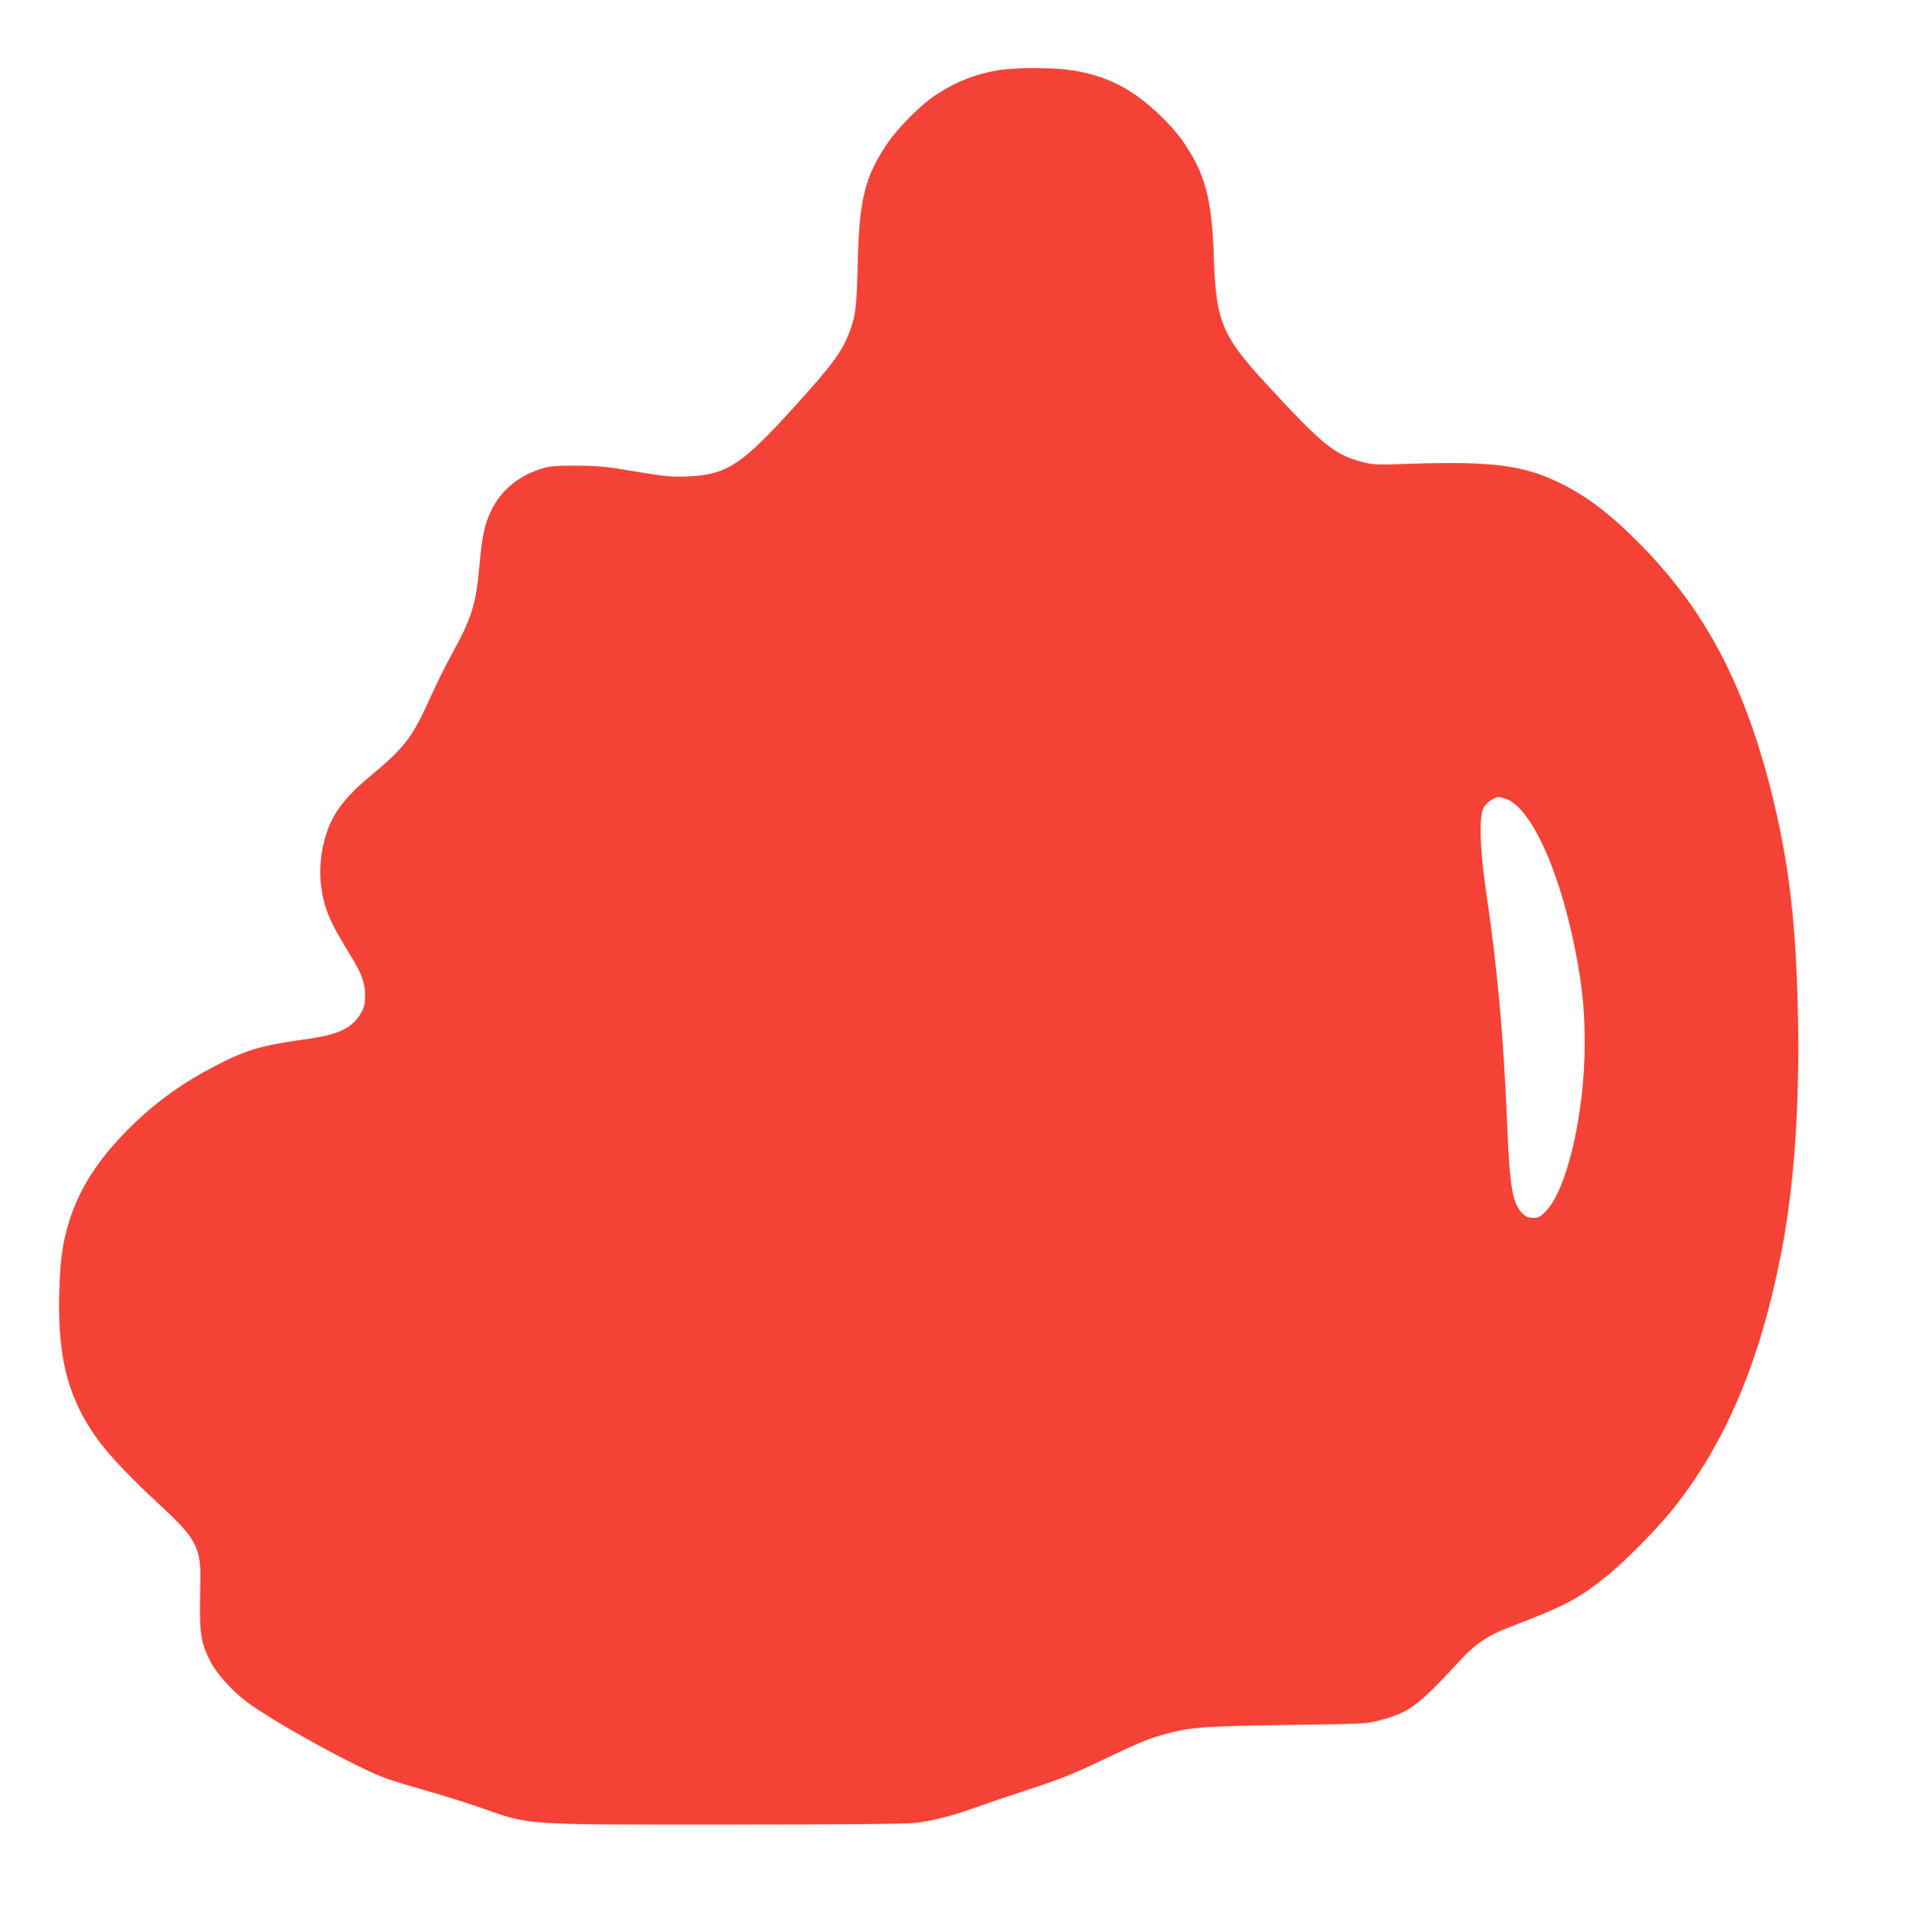 <?xml version="1.0" standalone="no"?>
<!DOCTYPE svg PUBLIC "-//W3C//DTD SVG 20010904//EN"
 "http://www.w3.org/TR/2001/REC-SVG-20010904/DTD/svg10.dtd">
<svg version="1.0" xmlns="http://www.w3.org/2000/svg"
 width="1268pt" height="1280pt" viewBox="0 0 1268 1280"
 preserveAspectRatio="xMidYMid meet">
<g transform="translate(0,1280) scale(0.1,-0.1)"
fill="#f44336" stroke="none">
<path d="M6625 12336 c-154 -25 -280 -73 -415 -160 -106 -69 -261 -224 -335
-336 -144 -217 -180 -365 -190 -795 -6 -260 -13 -328 -44 -417 -50 -146 -115
-236 -370 -517 -358 -395 -455 -458 -716 -468 -106 -4 -147 0 -345 33 -195 33
-247 38 -390 38 -144 1 -174 -2 -235 -21 -153 -49 -266 -144 -330 -278 -44
-91 -59 -163 -79 -380 -23 -246 -50 -331 -184 -575 -41 -74 -107 -208 -147
-298 -113 -249 -169 -322 -390 -504 -109 -90 -189 -176 -233 -251 -77 -128
-114 -316 -94 -474 20 -155 54 -235 200 -472 70 -113 92 -176 92 -259 0 -56
-5 -76 -30 -119 -54 -94 -149 -140 -350 -167 -310 -43 -405 -71 -610 -177
-216 -112 -387 -234 -551 -393 -211 -205 -341 -398 -413 -616 -50 -153 -67
-267 -73 -495 -10 -376 41 -622 177 -855 95 -162 217 -299 518 -579 213 -198
245 -263 240 -486 -8 -344 -1 -393 70 -530 41 -78 144 -192 235 -260 179 -135
736 -441 926 -509 41 -15 160 -51 265 -81 105 -29 263 -79 350 -109 347 -122
264 -116 1644 -116 750 0 1188 4 1247 11 114 13 252 48 380 95 55 20 219 76
365 124 217 71 305 106 485 192 261 125 328 152 452 184 159 40 242 46 783 54
522 7 526 7 623 33 187 50 251 97 513 382 113 123 192 177 344 235 361 138
446 183 622 322 130 102 336 310 452 453 350 436 578 970 720 1690 99 500 135
1123 106 1835 -20 488 -70 845 -175 1256 -177 693 -431 1173 -844 1598 -212
217 -371 339 -562 431 -237 113 -443 139 -974 122 -233 -8 -255 -7 -327 12
-182 47 -270 120 -641 524 -290 316 -328 411 -342 842 -10 323 -47 495 -142
660 -62 108 -115 175 -214 271 -184 177 -355 264 -589 299 -115 18 -364 18
-475 1z m3349 -4827 c177 -49 384 -518 485 -1099 34 -198 45 -328 45 -535 -2
-458 -117 -954 -256 -1099 -39 -40 -50 -46 -85 -46 -28 0 -48 7 -66 24 -71 66
-89 164 -107 596 -25 600 -63 1023 -142 1560 -40 274 -45 484 -13 540 12 19
36 43 55 52 41 21 35 21 84 7z"/>
</g>
</svg>
